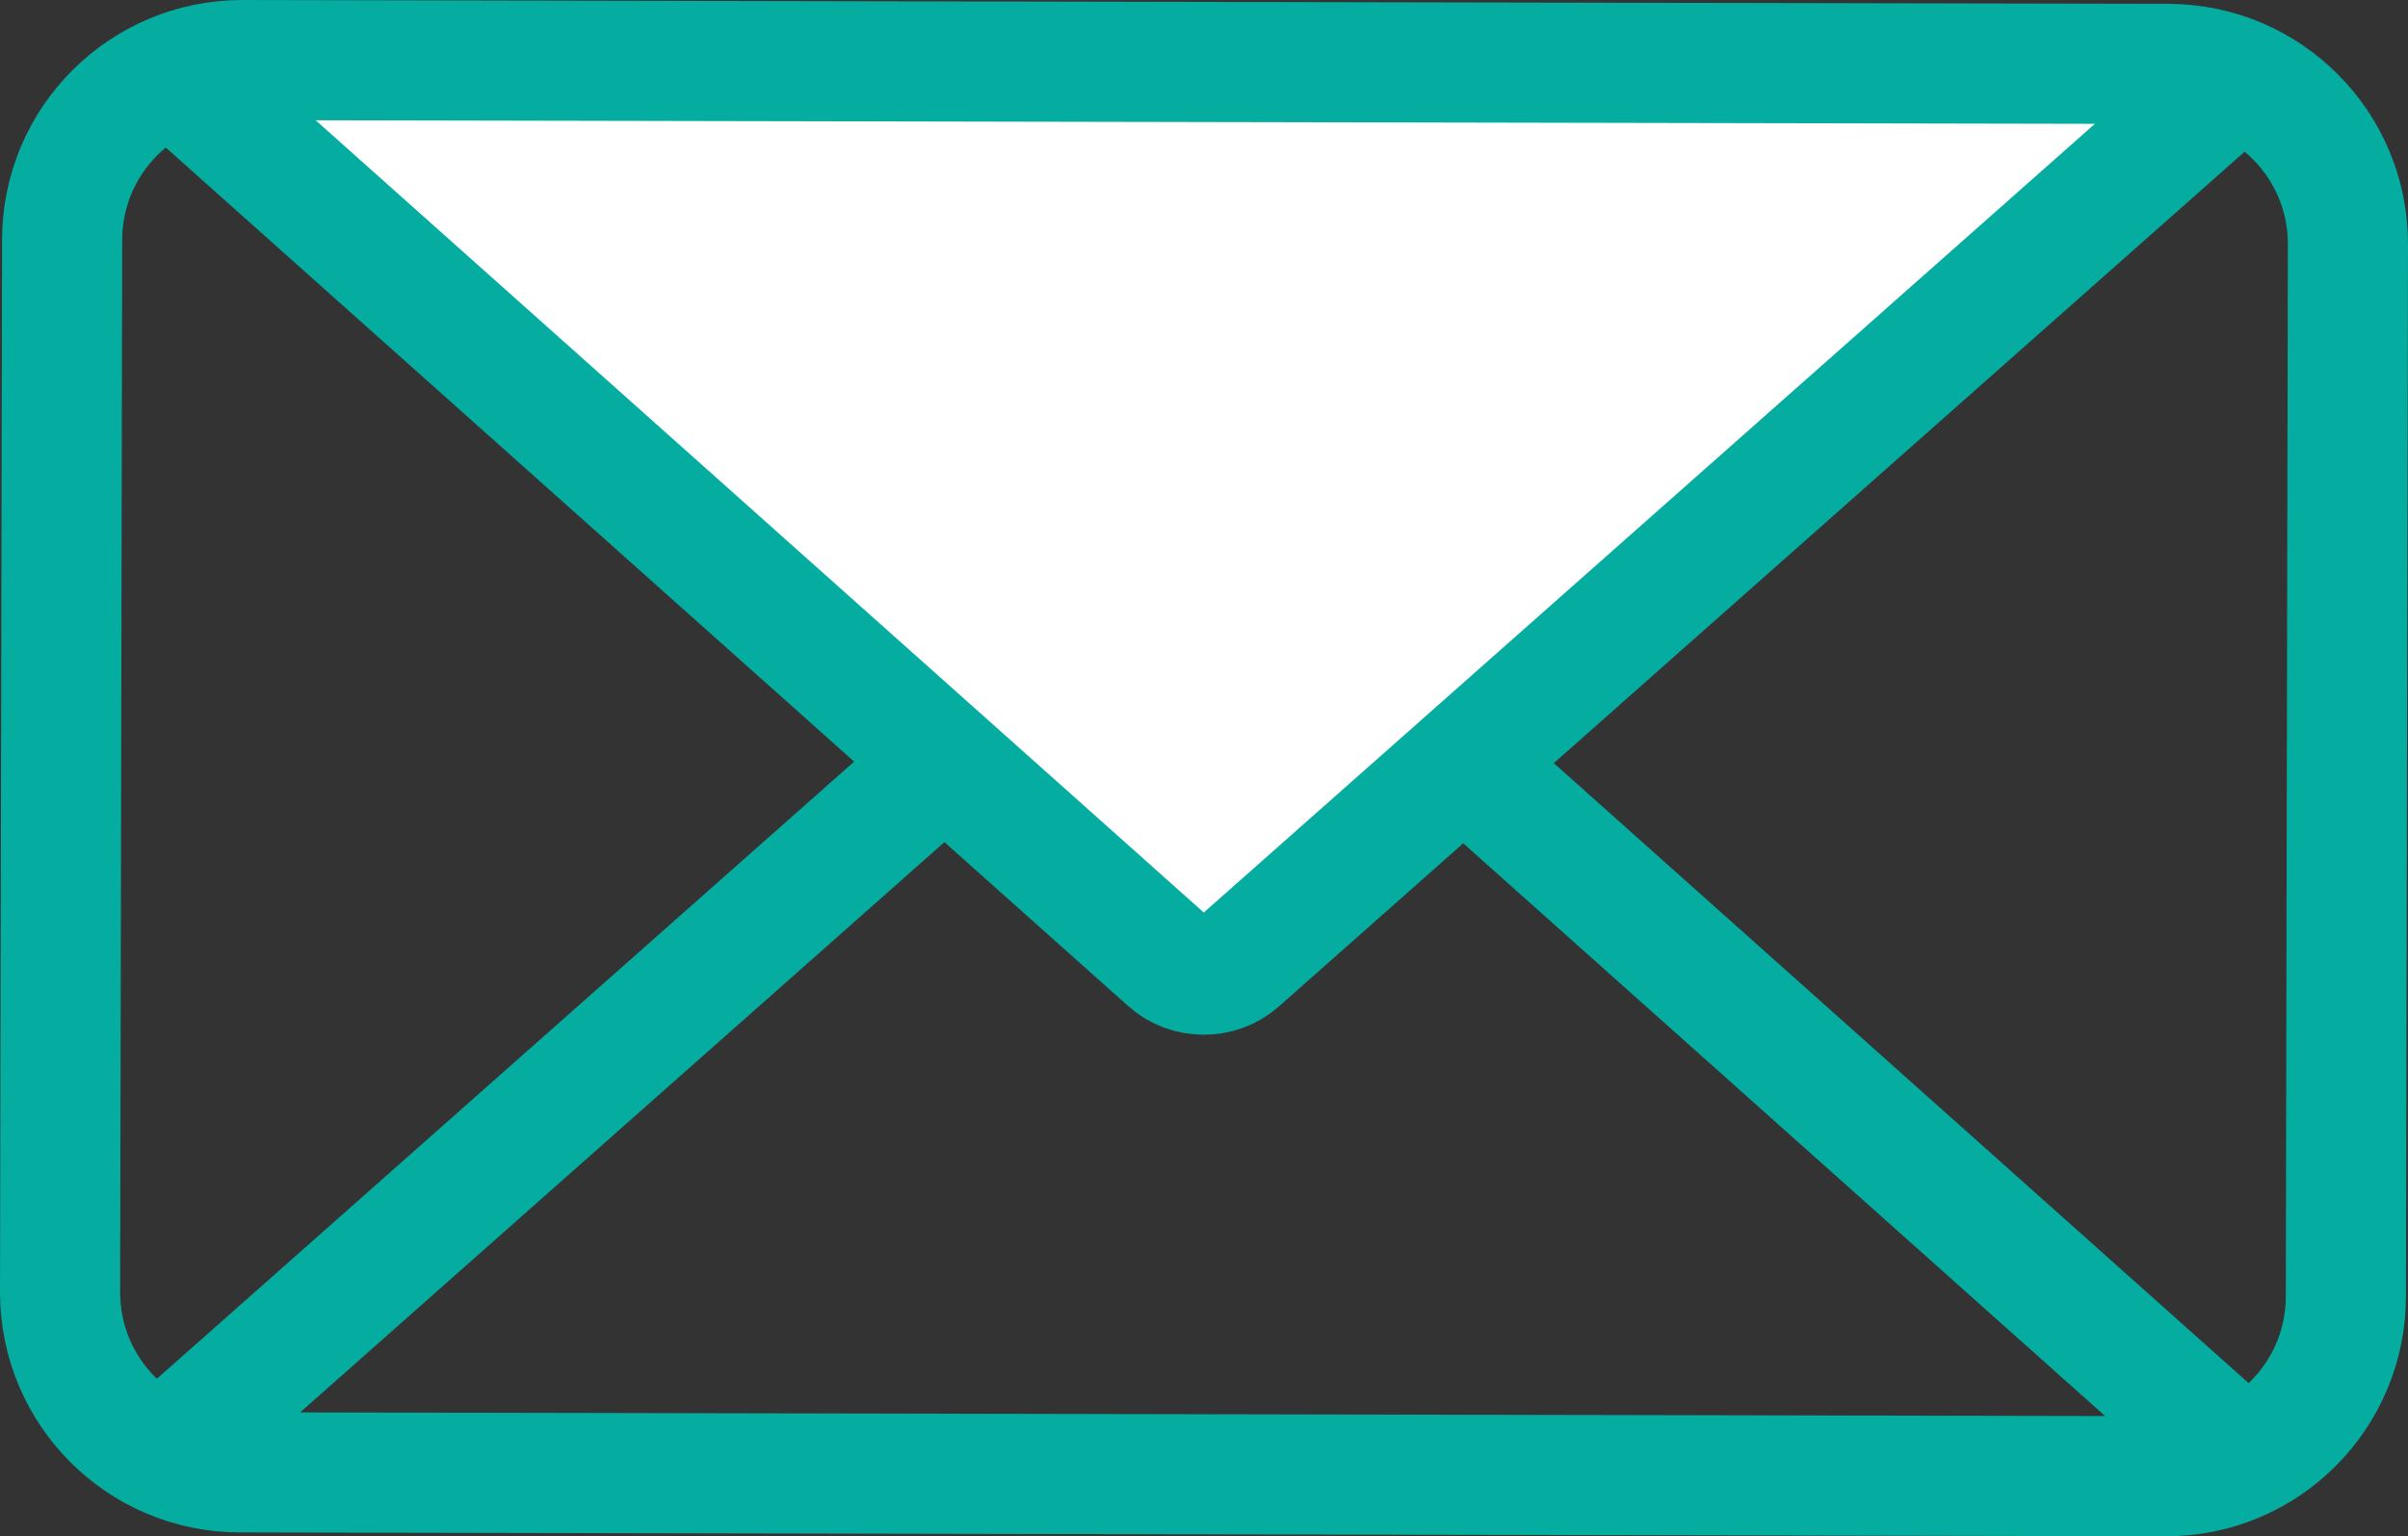 <?xml version="1.0" encoding="UTF-8" standalone="no"?>
<!-- Generator: Adobe Illustrator 23.0.6, SVG Export Plug-In . SVG Version: 6.00 Build 0)  -->

<svg
   xmlns:dc="http://purl.org/dc/elements/1.1/"
   xmlns:cc="http://creativecommons.org/ns#"
   xmlns:rdf="http://www.w3.org/1999/02/22-rdf-syntax-ns#"
   xmlns:svg="http://www.w3.org/2000/svg"
   xmlns="http://www.w3.org/2000/svg"
   xmlns:sodipodi="http://sodipodi.sourceforge.net/DTD/sodipodi-0.dtd"
   xmlns:inkscape="http://www.inkscape.org/namespaces/inkscape"
   version="1.1"
   id="Ebene_1"
   x="0px"
   y="0px"
   viewBox="0 0 93.758 59.828"
   xml:space="preserve"
   sodipodi:docname="Icon Brief.svg"
   width="93.758"
   height="59.828"
   inkscape:version="0.92.4 (5da689c313, 2019-01-14)"><rect x="0" y="0" width="93.758" height="59.828" fill="#333333" stroke="none"/><defs
   id="defs17" /><sodipodi:namedview
   pagecolor="#ffffff"
   bordercolor="#666666"
   borderopacity="1"
   objecttolerance="10"
   gridtolerance="10"
   guidetolerance="10"
   inkscape:pageopacity="0"
   inkscape:pageshadow="2"
   inkscape:window-width="2560"
   inkscape:window-height="1377"
   id="namedview15"
   showgrid="false"
   fit-margin-top="0"
   fit-margin-left="0"
   fit-margin-right="0"
   fit-margin-bottom="0"
   inkscape:zoom="1.4526438"
   inkscape:cx="46.879201"
   inkscape:cy="-328.05381"
   inkscape:window-x="-8"
   inkscape:window-y="-8"
   inkscape:window-maximized="1"
   inkscape:current-layer="Ebene_1" />
<style
   type="text/css"
   id="style2">
	.st0{fill:#F2F2F2;}
	.st1{fill:none;stroke:#05ACA0;stroke-width:4.678;stroke-miterlimit:10;}
	.st2{fill:#FFFFFF;stroke:#05ACA0;stroke-width:4.678;stroke-miterlimit:10;}
</style>

<g
   id="g12"
   transform="translate(-73.591,-48.041)">
	<path
   class="st1"
   d="M 161.2,105.09 121.86,69.98 c -0.77,-0.69 -1.98,-0.69 -2.75,-0.01 l -39.48,34.95"
   id="path6"
   inkscape:connector-curvature="0"
   style="fill:none;stroke:#05aca0;stroke-width:4.678;stroke-miterlimit:10" />
	<path
   class="st2"
   d="m 161.31,50.54 -39.48,34.95 c -0.77,0.68 -1.98,0.68 -2.75,-0.01 L 79.74,50.38"
   id="path8"
   inkscape:connector-curvature="0"
   style="fill:#ffffff;stroke:#05aca0;stroke-width:4.678;stroke-miterlimit:10" />
	<path
   class="st1"
   d="m 157.92,105.53 -75,-0.15 c -3.87,-0.01 -6.99,-3.15 -6.99,-7.01 l 0.08,-41 c 0.01,-3.87 3.15,-6.99 7.01,-6.99 l 75,0.15 c 3.87,0.01 6.99,3.15 6.99,7.01 l -0.08,41 c -0.01,3.87 -3.15,7 -7.01,6.99 z"
   id="path10"
   inkscape:connector-curvature="0"
   style="fill:none;stroke:#05aca0;stroke-width:4.678;stroke-miterlimit:10" />
</g>
</svg>